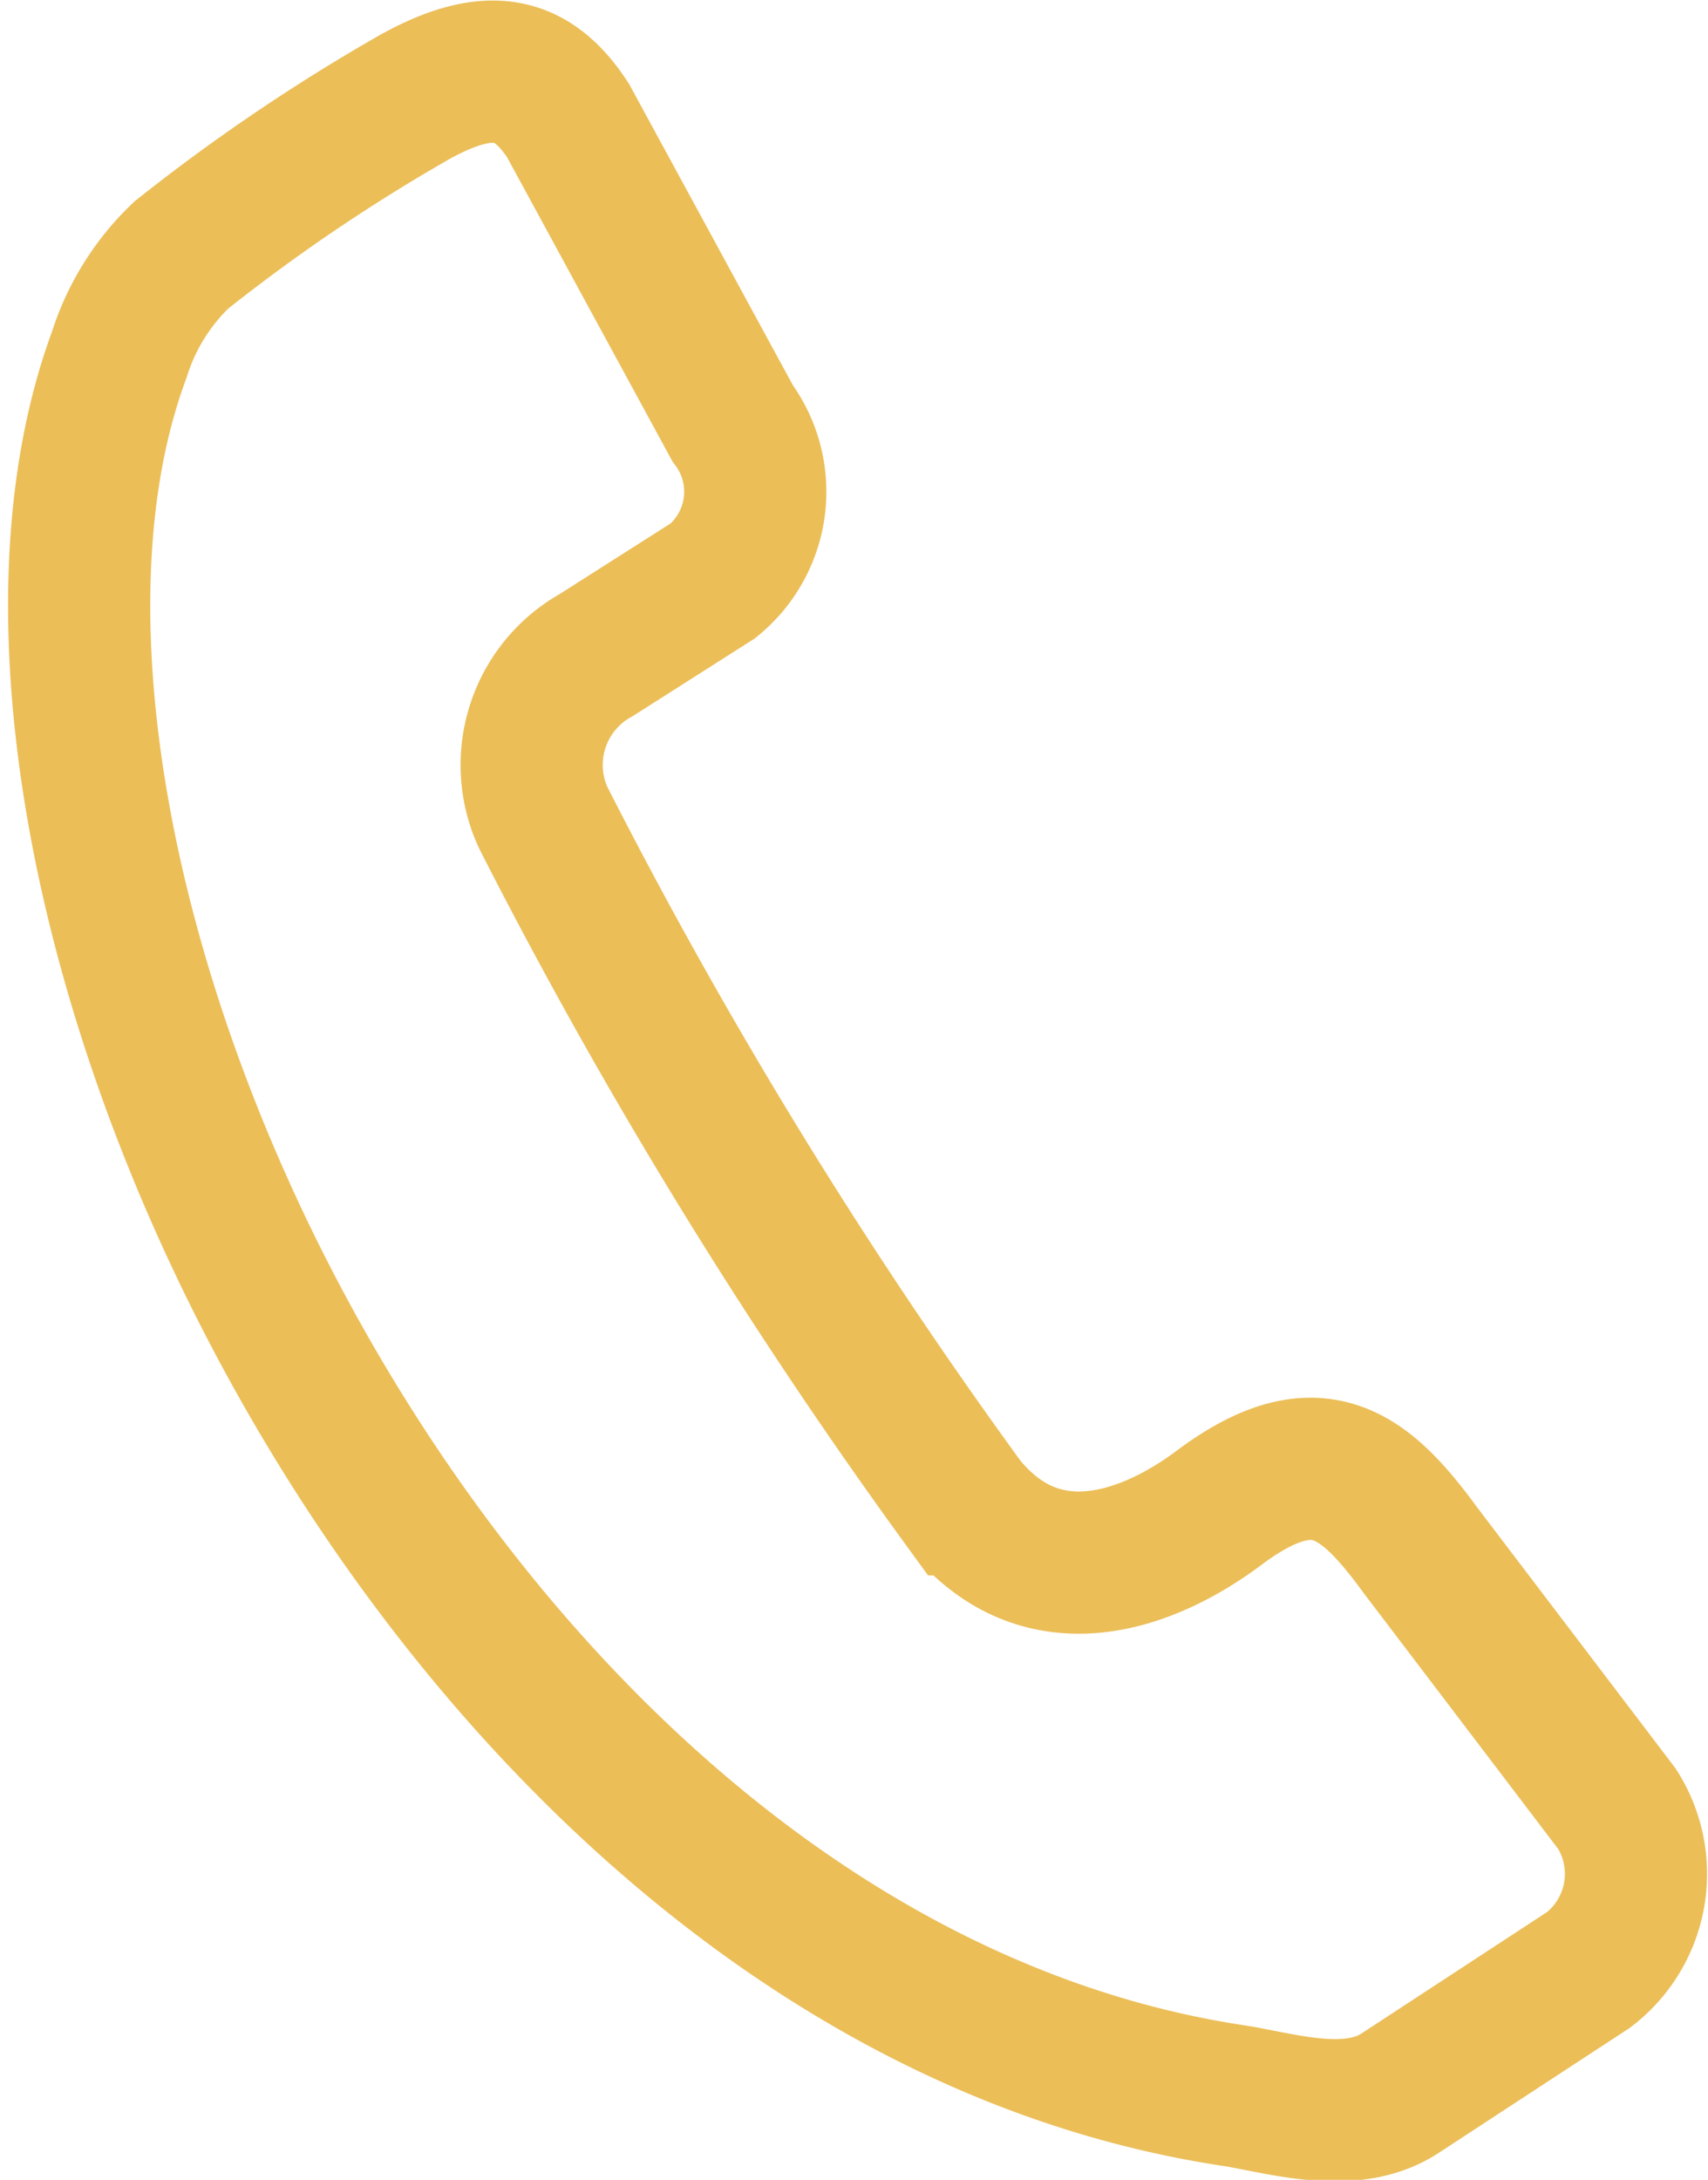 <svg xmlns="http://www.w3.org/2000/svg" width="24.026" height="30.655" viewBox="0 0 24.026 30.655">
  <g id="call" transform="translate(-190.095 -672.333)">
    <path id="Path_626" data-name="Path 626" d="M195.945,673.688a25.97,25.97,0,0,0-3.3,2.232,3.3,3.3,0,0,0-.872,1.4c-2.69,7.257,4.517,22.79,15.666,24.482.656.1,1.642.423,2.339-.025l2.663-1.742a1.7,1.7,0,0,0,.4-2.264l-2.762-3.633c-.8-1.095-1.466-1.624-2.837-.6-1,.747-2.488,1.294-3.583-.05a71.6,71.6,0,0,1-5.922-9.655,1.769,1.769,0,0,1,.747-2.289l1.642-1.045a1.616,1.616,0,0,0,.274-2.215l-2.314-4.255C197.587,673.265,196.99,673.116,195.945,673.688Z" transform="translate(0 0)" fill="none" stroke="#ebbe58" stroke-miterlimit="10" stroke-width="2"/>
  </g>
</svg>
